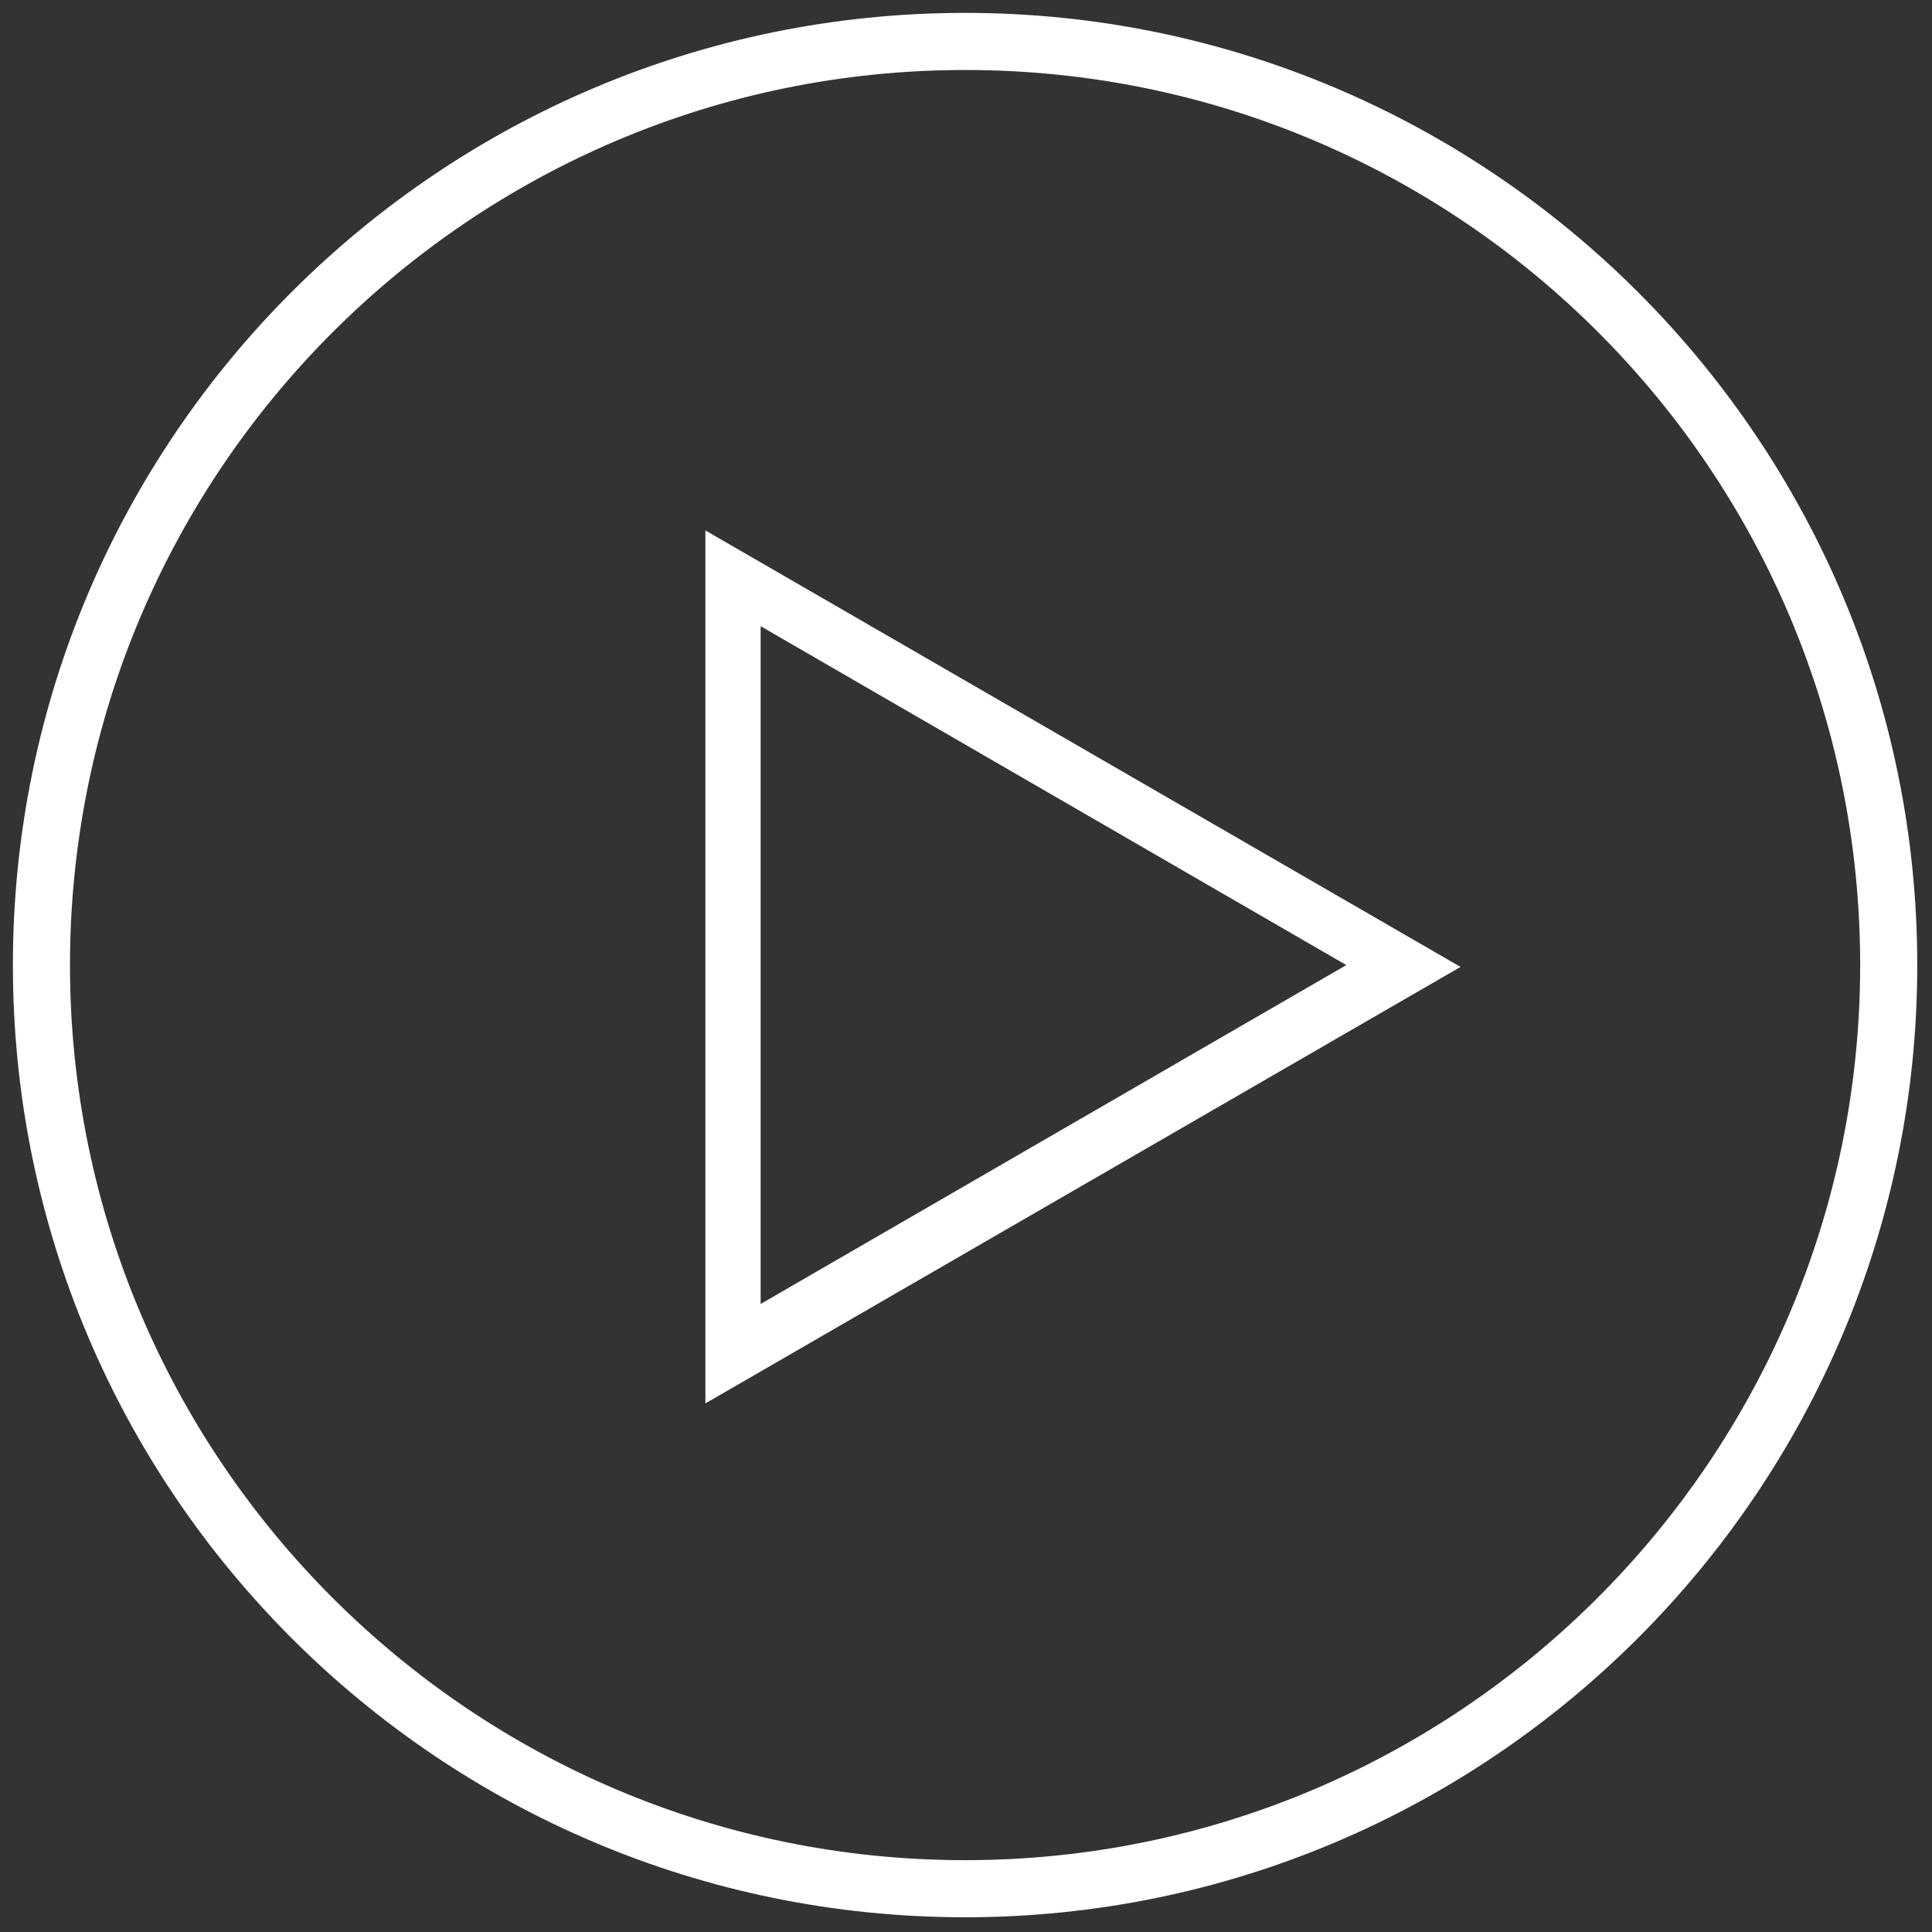 <?xml version="1.0" encoding="UTF-8"?> <svg xmlns="http://www.w3.org/2000/svg" id="Livello_1" version="1.1" viewBox="0 0 104.9 104.9"><rect x="0" y="0" width="104.9" height="104.9" fill="#333333" stroke="none"/><defs><style> .st0 { fill: #fff; } </style></defs><path class="st0" d="M52.4,104.1C23.9,104.1.7,81,.7,52.4S23.9.7,52.4.7s51.7,23.2,51.7,51.7-23.2,51.7-51.7,51.7ZM52.4,3.8C25.6,3.8,3.8,25.6,3.8,52.4s21.8,48.6,48.6,48.6,48.6-21.8,48.6-48.6S79.3,3.8,52.4,3.8Z"></path><path class="st0" d="M38.3,76.1V28.8l41,23.7-41,23.7ZM41.3,34.1v36.7l31.8-18.4-31.8-18.4Z"></path></svg> 
